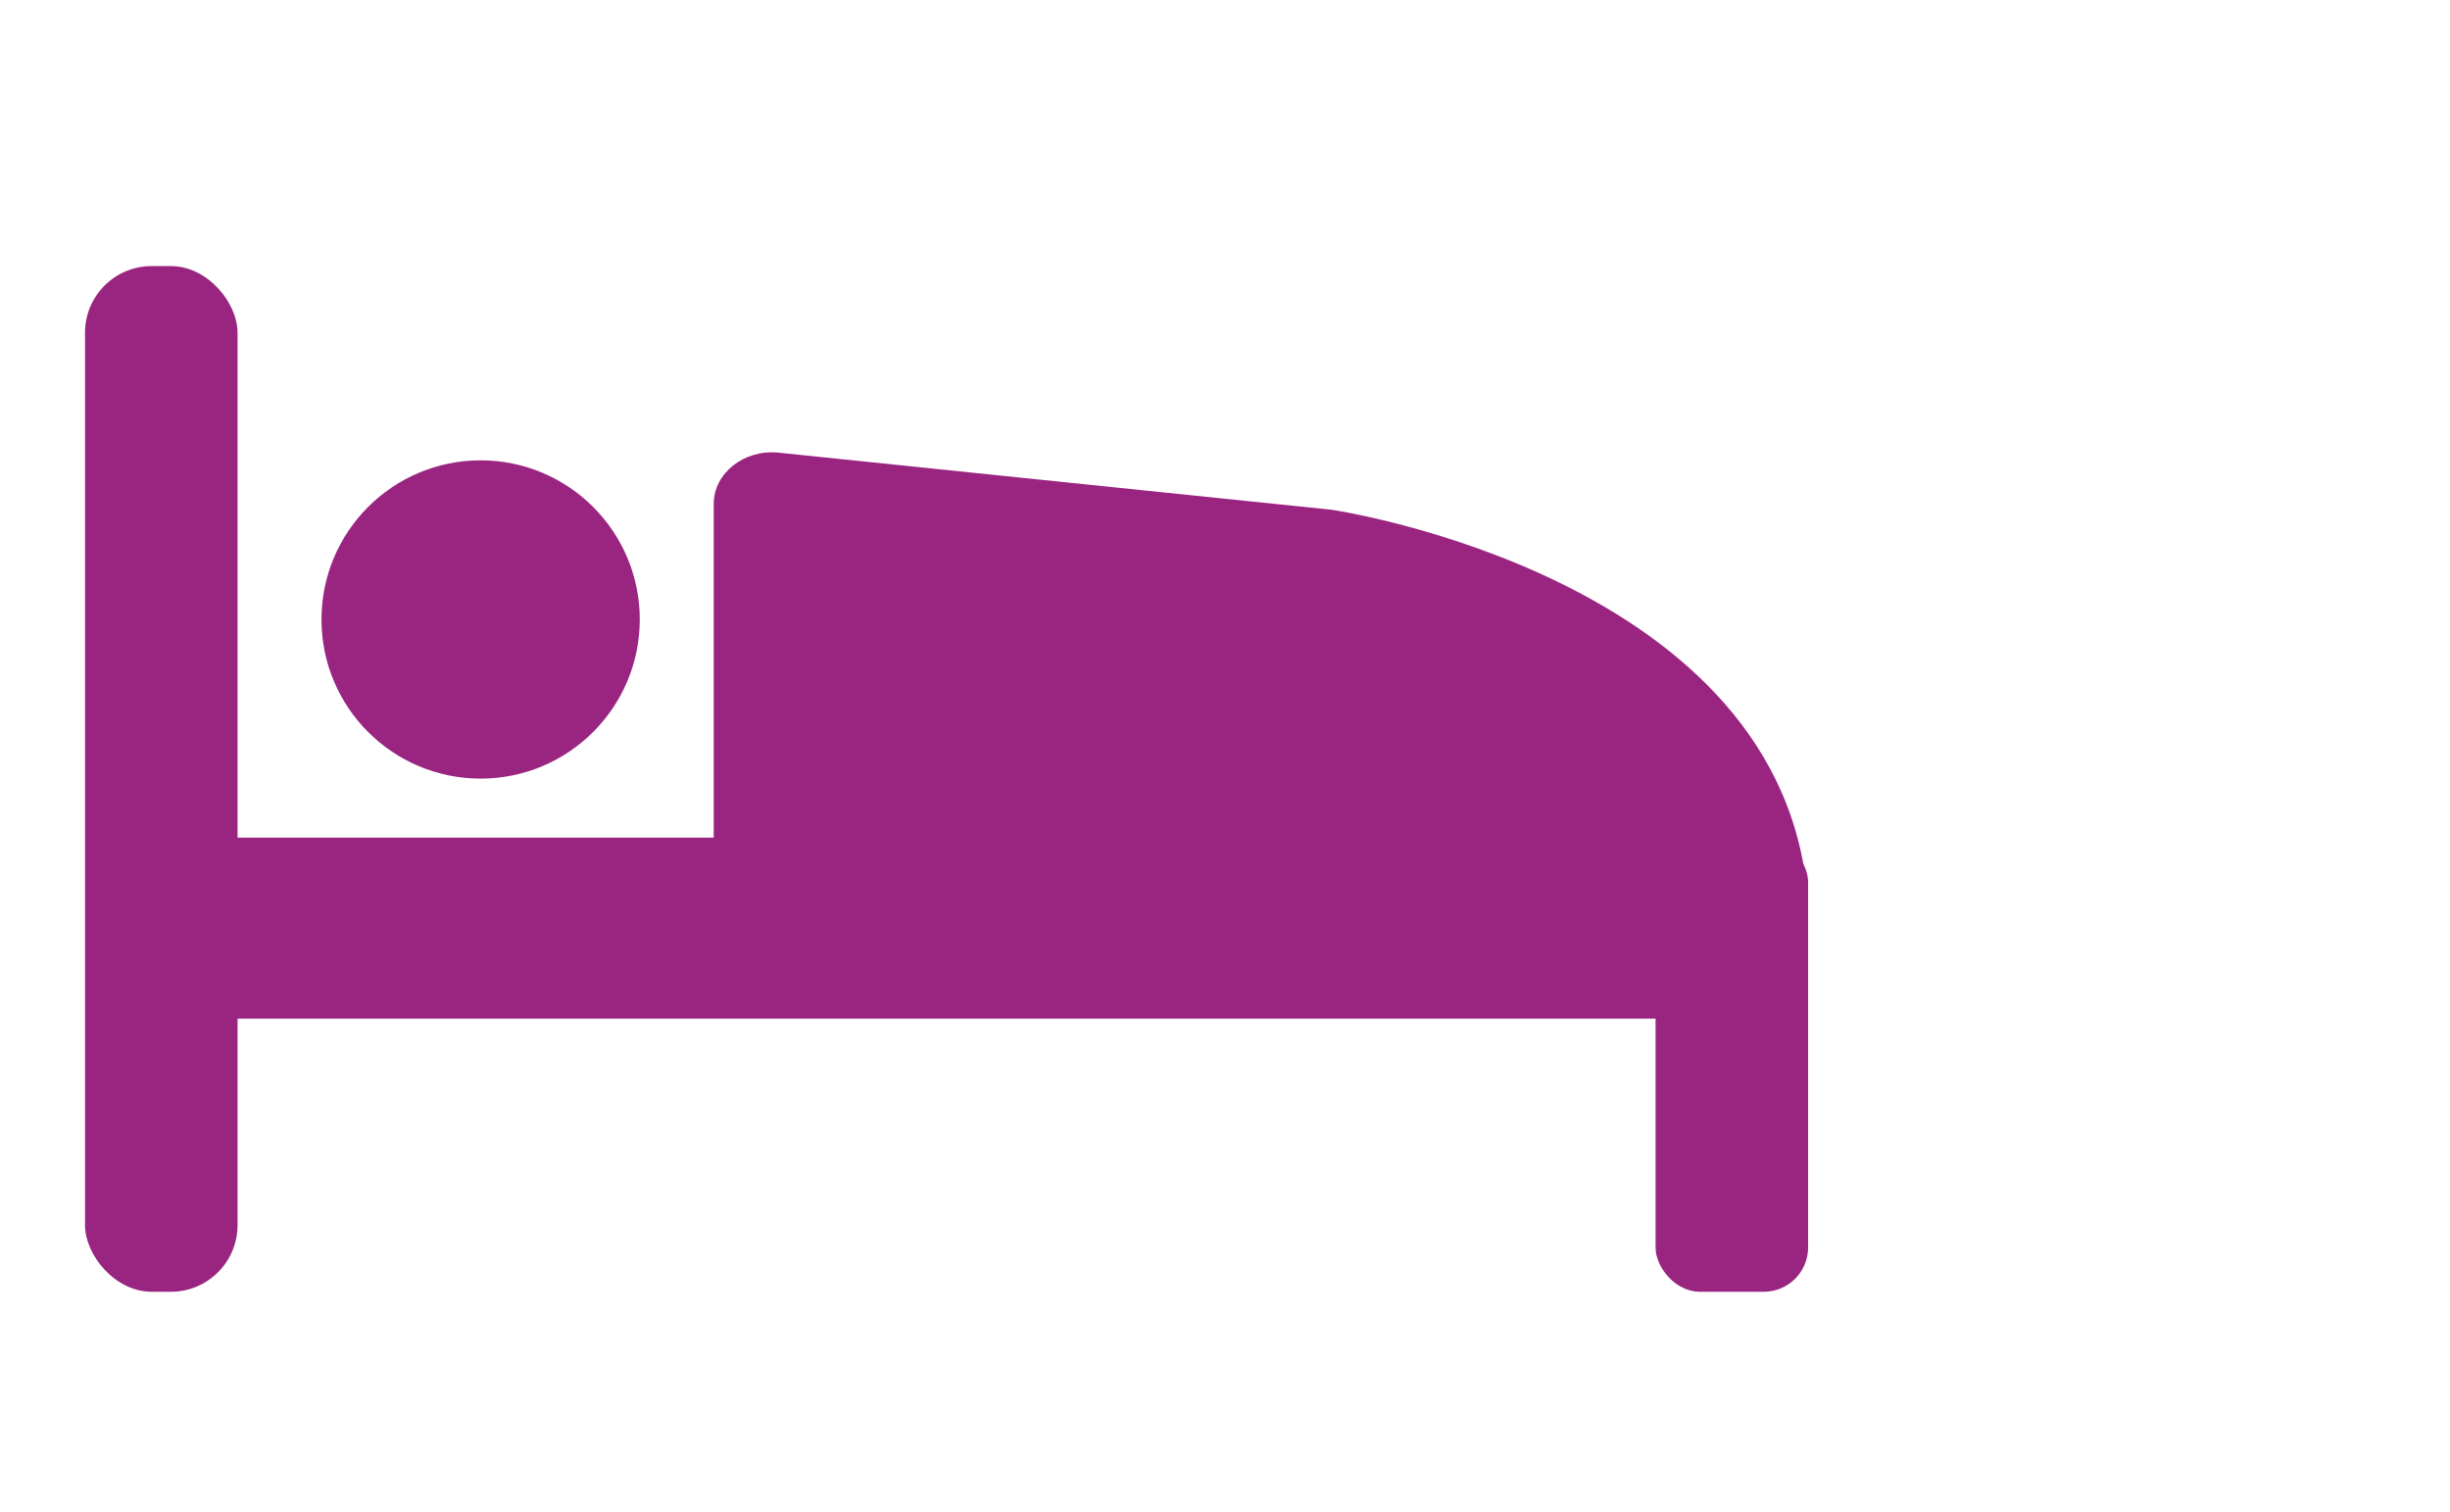 <?xml version="1.0" encoding="UTF-8"?>
<svg id="Layer_1" xmlns="http://www.w3.org/2000/svg" version="1.1" viewBox="0 0 115 71">
  <!-- Generator: Adobe Illustrator 29.0.1, SVG Export Plug-In . SVG Version: 2.1.0 Build 192)  -->
  <defs>
    <style>
      .st0 {
        fill: #992580;
      }
    </style>
  </defs>
  <rect class="st0" x="3.99" y="12.49" width="7.16" height="48.15" rx="3.13" ry="3.13"/>
  <rect class="st0" x="77.71" y="39.32" width="7.16" height="21.32" rx="2.08" ry="2.08"/>
  <rect class="st0" x="41.21" y="4.15" width="8.5" height="78.84" rx="3.09" ry="3.09" transform="translate(89.02 -1.89) rotate(90)"/>
  <circle class="st0" cx="22.56" cy="29.08" r="7.47"/>
  <path class="st0" d="M33.5,41.36v-17.7c0-1.45,1.43-2.58,3.05-2.41l25.96,2.68s21.41,3.14,22.36,18.49l-51.37-1.05Z"/>
</svg>